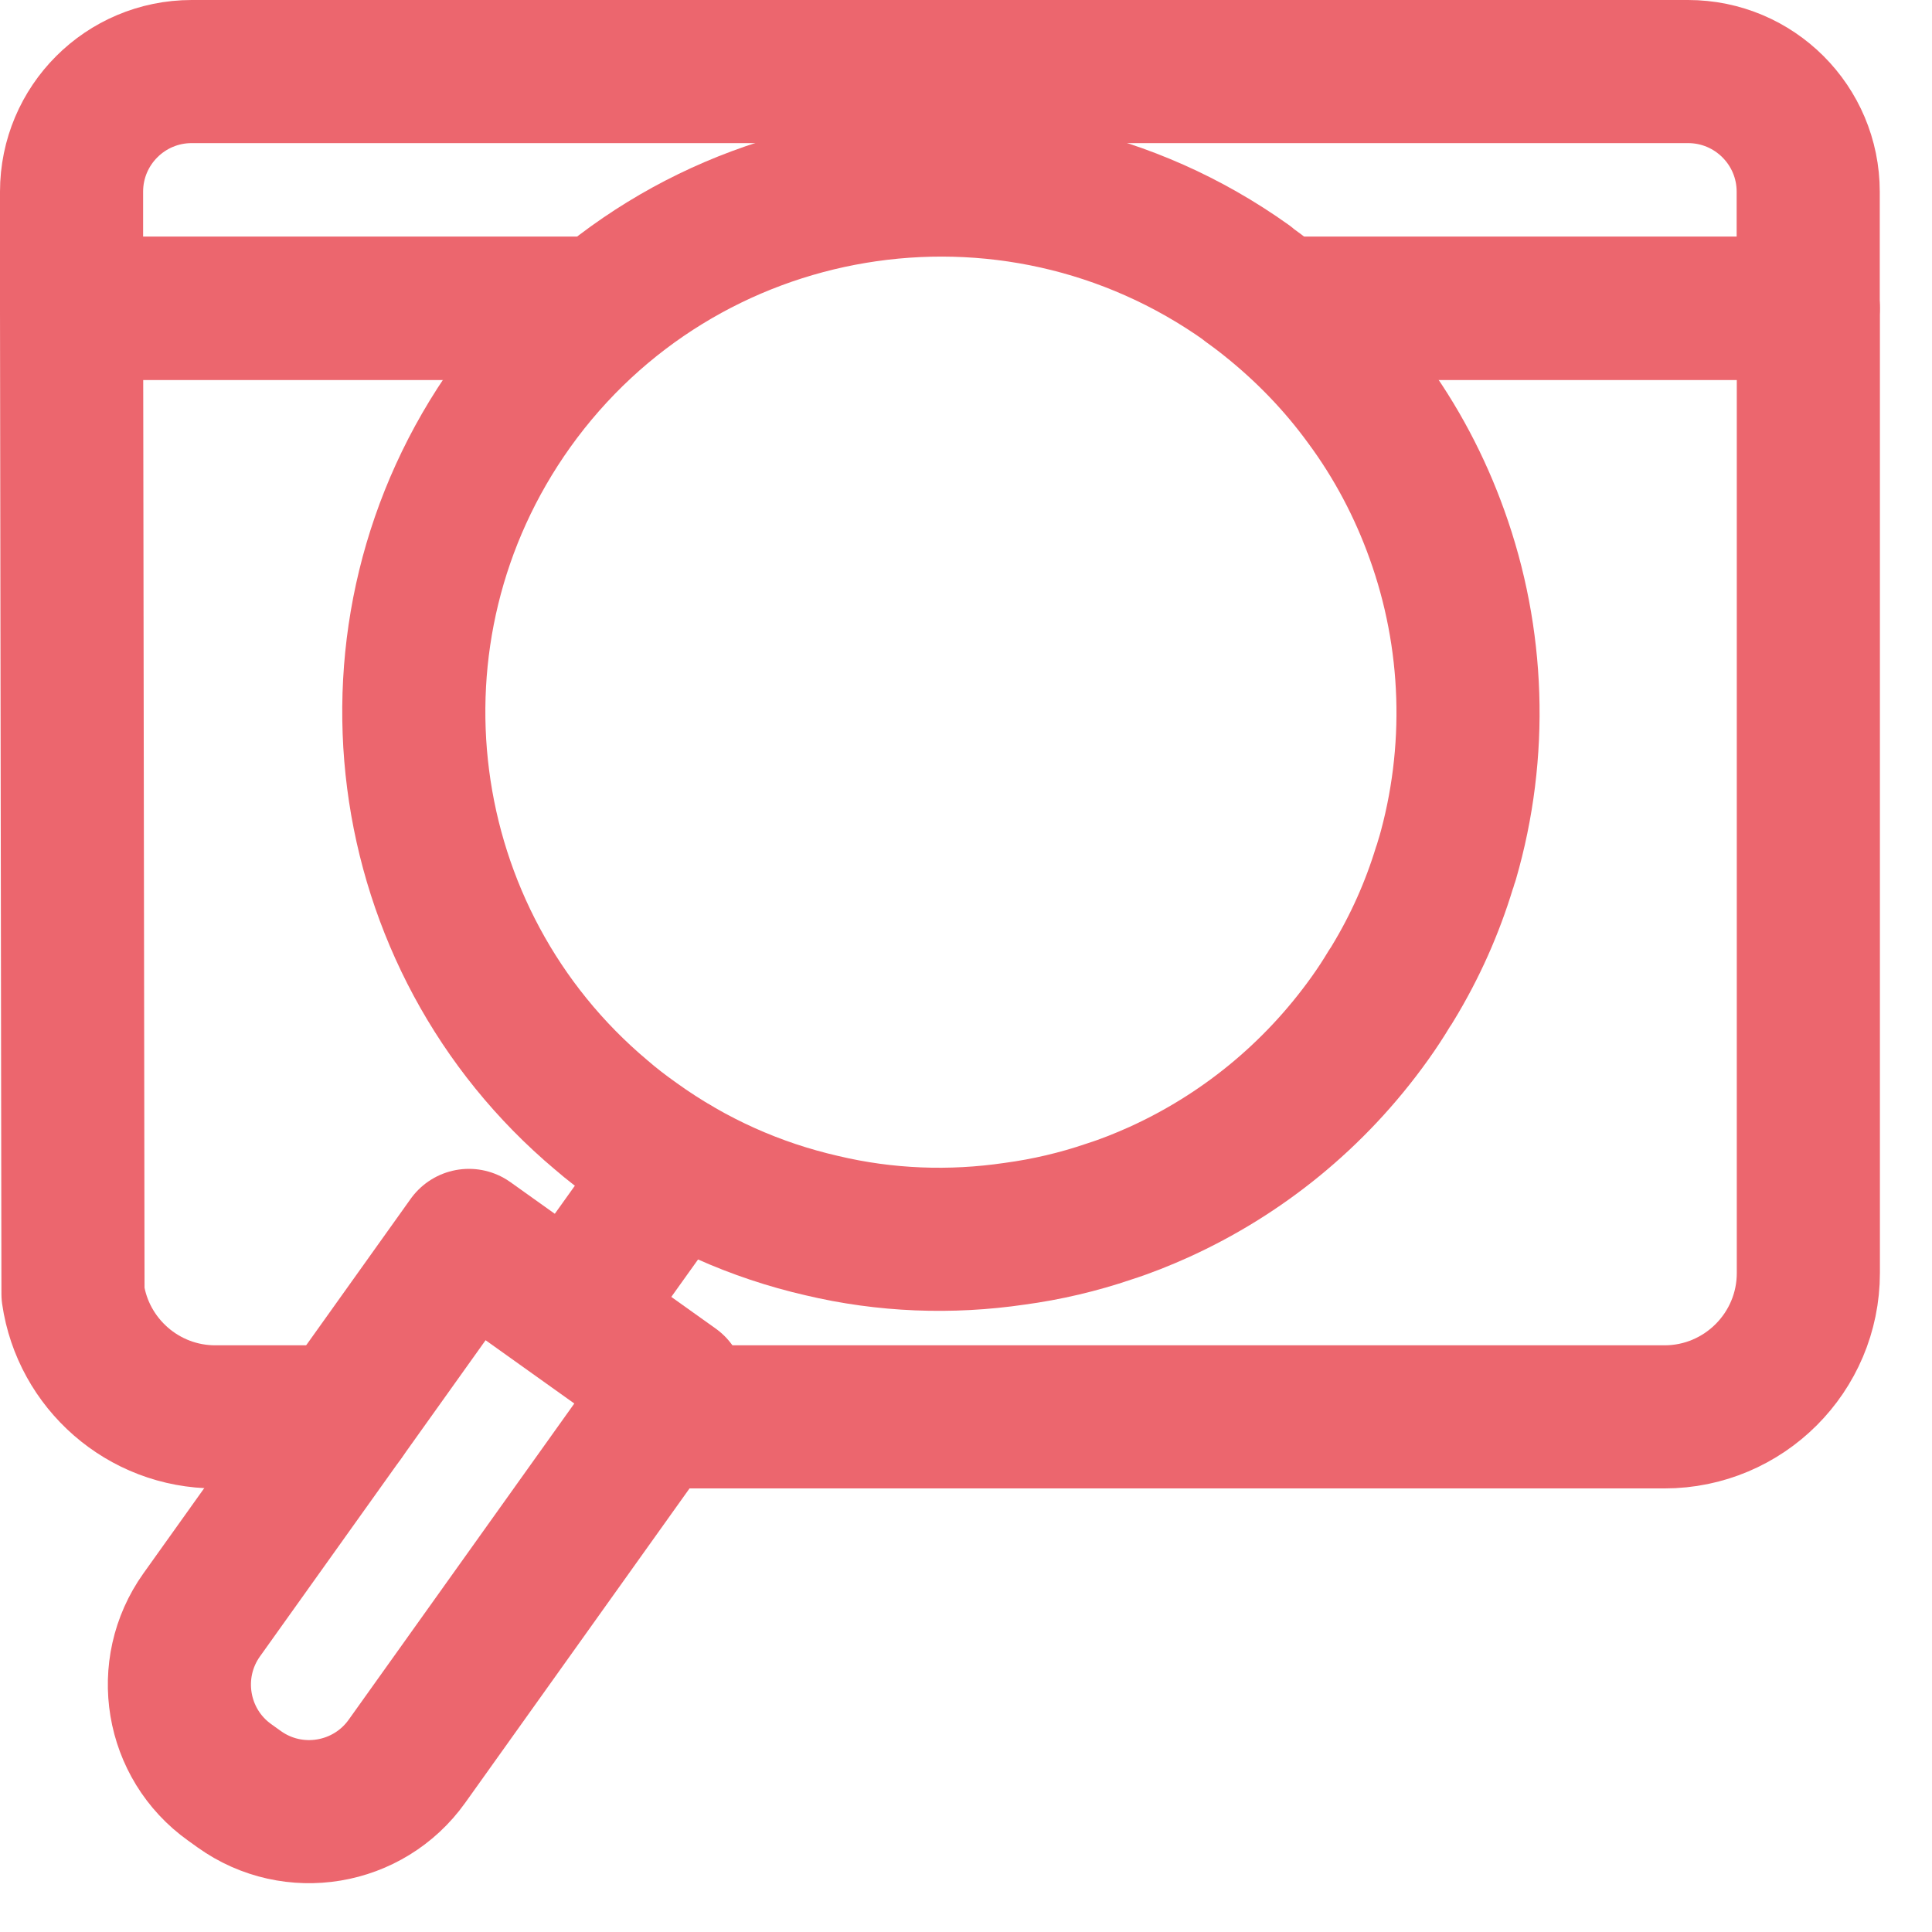 <svg width="27" height="27" viewBox="0 0 27 27" fill="none" xmlns="http://www.w3.org/2000/svg">
<path d="M9.442 16.32L8.002 18.335" stroke="#EC666E" stroke-width="2" stroke-linecap="round" stroke-linejoin="round"/>
<path d="M9.421 19.381L5.687 24.614C5.148 25.369 4.099 25.544 3.345 25.006L3.211 24.91C2.456 24.372 2.281 23.323 2.819 22.568L6.553 17.335L9.421 19.381Z" stroke="#EC666E" stroke-width="2" stroke-linecap="round" stroke-linejoin="round"/>
<path d="M20.223 12.011C20.21 12.049 20.201 12.093 20.186 12.13C20.017 12.685 19.778 13.226 19.464 13.742C19.451 13.765 19.434 13.792 19.417 13.815C19.332 13.957 19.241 14.096 19.143 14.233C18.363 15.325 17.34 16.141 16.197 16.66C15.97 16.762 15.737 16.856 15.498 16.932C15.07 17.078 14.625 17.182 14.179 17.242C13.287 17.373 12.375 17.34 11.484 17.128C10.567 16.918 9.681 16.529 8.871 15.946C8.708 15.83 8.549 15.709 8.403 15.582C5.49 13.135 4.907 8.824 7.154 5.672C9.518 2.363 14.117 1.594 17.428 3.956L17.439 3.968C17.535 4.038 17.629 4.107 17.721 4.181C18.247 4.599 18.704 5.074 19.085 5.597C19.511 6.172 19.844 6.805 20.082 7.47C20.603 8.916 20.66 10.511 20.225 12.011H20.223Z" stroke="#EC666E" stroke-width="2" stroke-linecap="round" stroke-linejoin="round"/>
<path d="M18.094 4.308H25.27V2.679C25.27 1.752 24.518 1 23.591 1H2.679C1.752 1 1 1.752 1 2.679V4.308H8.344" stroke="#EC666E" stroke-width="2" stroke-linecap="round" stroke-linejoin="round"/>
<path d="M9.184 19.801H23.261C24.37 19.801 25.272 18.901 25.272 17.79V4.309H18.096" stroke="#EC666E" stroke-width="2" stroke-linecap="round" stroke-linejoin="round"/>
<path d="M8.344 4.309H1L1.02 18.082C1.161 19.054 1.999 19.801 3.01 19.801H4.793" stroke="#EC666E" stroke-width="2" stroke-linecap="round" stroke-linejoin="round"/>
</svg>
